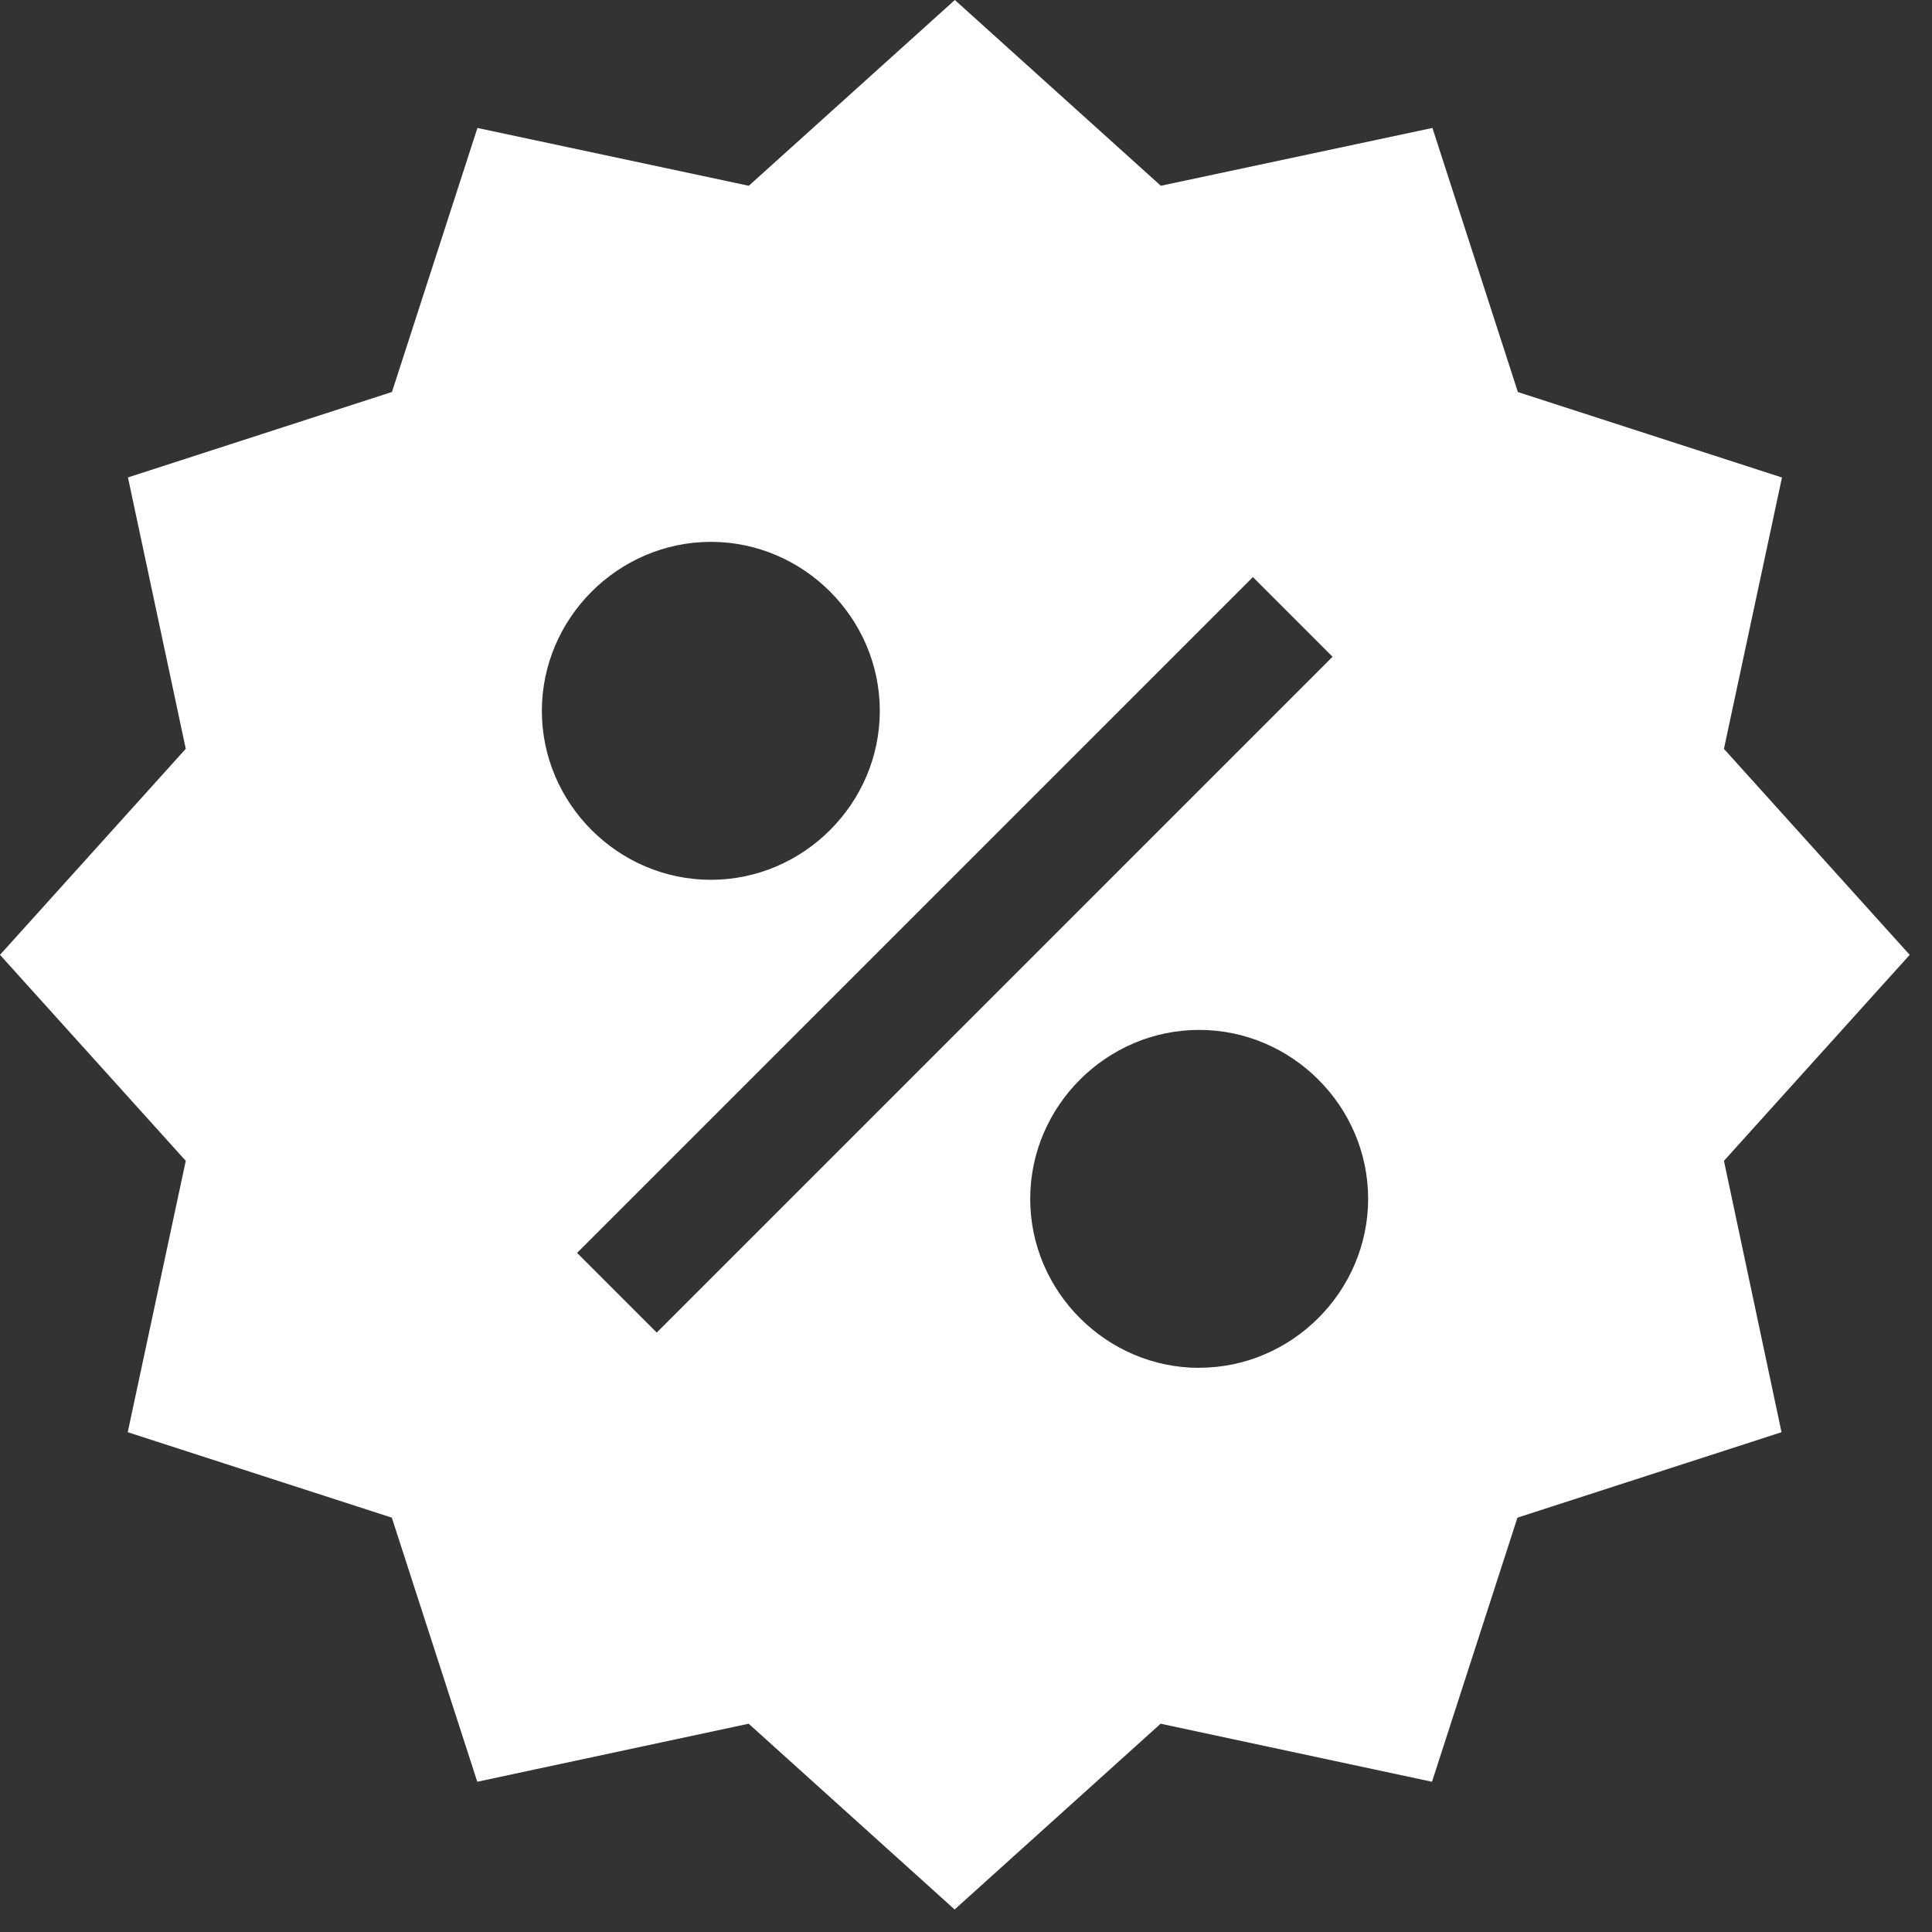 <?xml version="1.0" encoding="UTF-8" standalone="no"?>
<!DOCTYPE svg PUBLIC "-//W3C//DTD SVG 1.1//EN" "http://www.w3.org/Graphics/SVG/1.1/DTD/svg11.dtd">
<svg width="100%" height="100%" viewBox="0 0 26 26" version="1.1" xmlns="http://www.w3.org/2000/svg" xmlns:xlink="http://www.w3.org/1999/xlink" xml:space="preserve" xmlns:serif="http://www.serif.com/" style="fill-rule:evenodd;clip-rule:evenodd;stroke-linejoin:round;stroke-miterlimit:2;">
    <rect x="0" y="0" width="26" height="26" fill="#333333" stroke="none"/>
    <path id="Path_79" d="M25.7,12.85L23.2,10.078L23.981,6.426L20.427,5.276L19.277,1.722L15.622,2.5L12.85,0L10.077,2.5L6.425,1.722L5.275,5.275L1.722,6.425L2.5,10.077L0,12.85L2.5,15.622L1.719,19.274L5.273,20.424L6.423,23.978L10.075,23.197L12.847,25.697L15.619,23.197L19.271,23.978L20.421,20.424L23.975,19.274L23.2,15.622L25.7,12.85ZM9.565,7.292C9.565,7.292 9.566,7.292 9.566,7.292C10.813,7.292 11.84,8.319 11.84,9.566C11.84,10.813 10.813,11.84 9.566,11.84C8.319,11.84 7.292,10.813 7.292,9.566C7.292,9.566 7.292,9.565 7.292,9.565C7.294,8.319 8.319,7.294 9.565,7.292ZM8.838,17.933L7.766,16.861L16.861,7.766L17.933,8.838L8.838,17.933ZM16.138,18.408C14.891,18.408 13.864,17.381 13.864,16.134C13.864,14.887 14.891,13.86 16.138,13.86C17.385,13.86 18.412,14.887 18.412,16.134C18.41,17.382 17.382,18.408 16.134,18.407L16.138,18.408Z" style="fill:white;fill-rule:nonzero;"/>
</svg>
